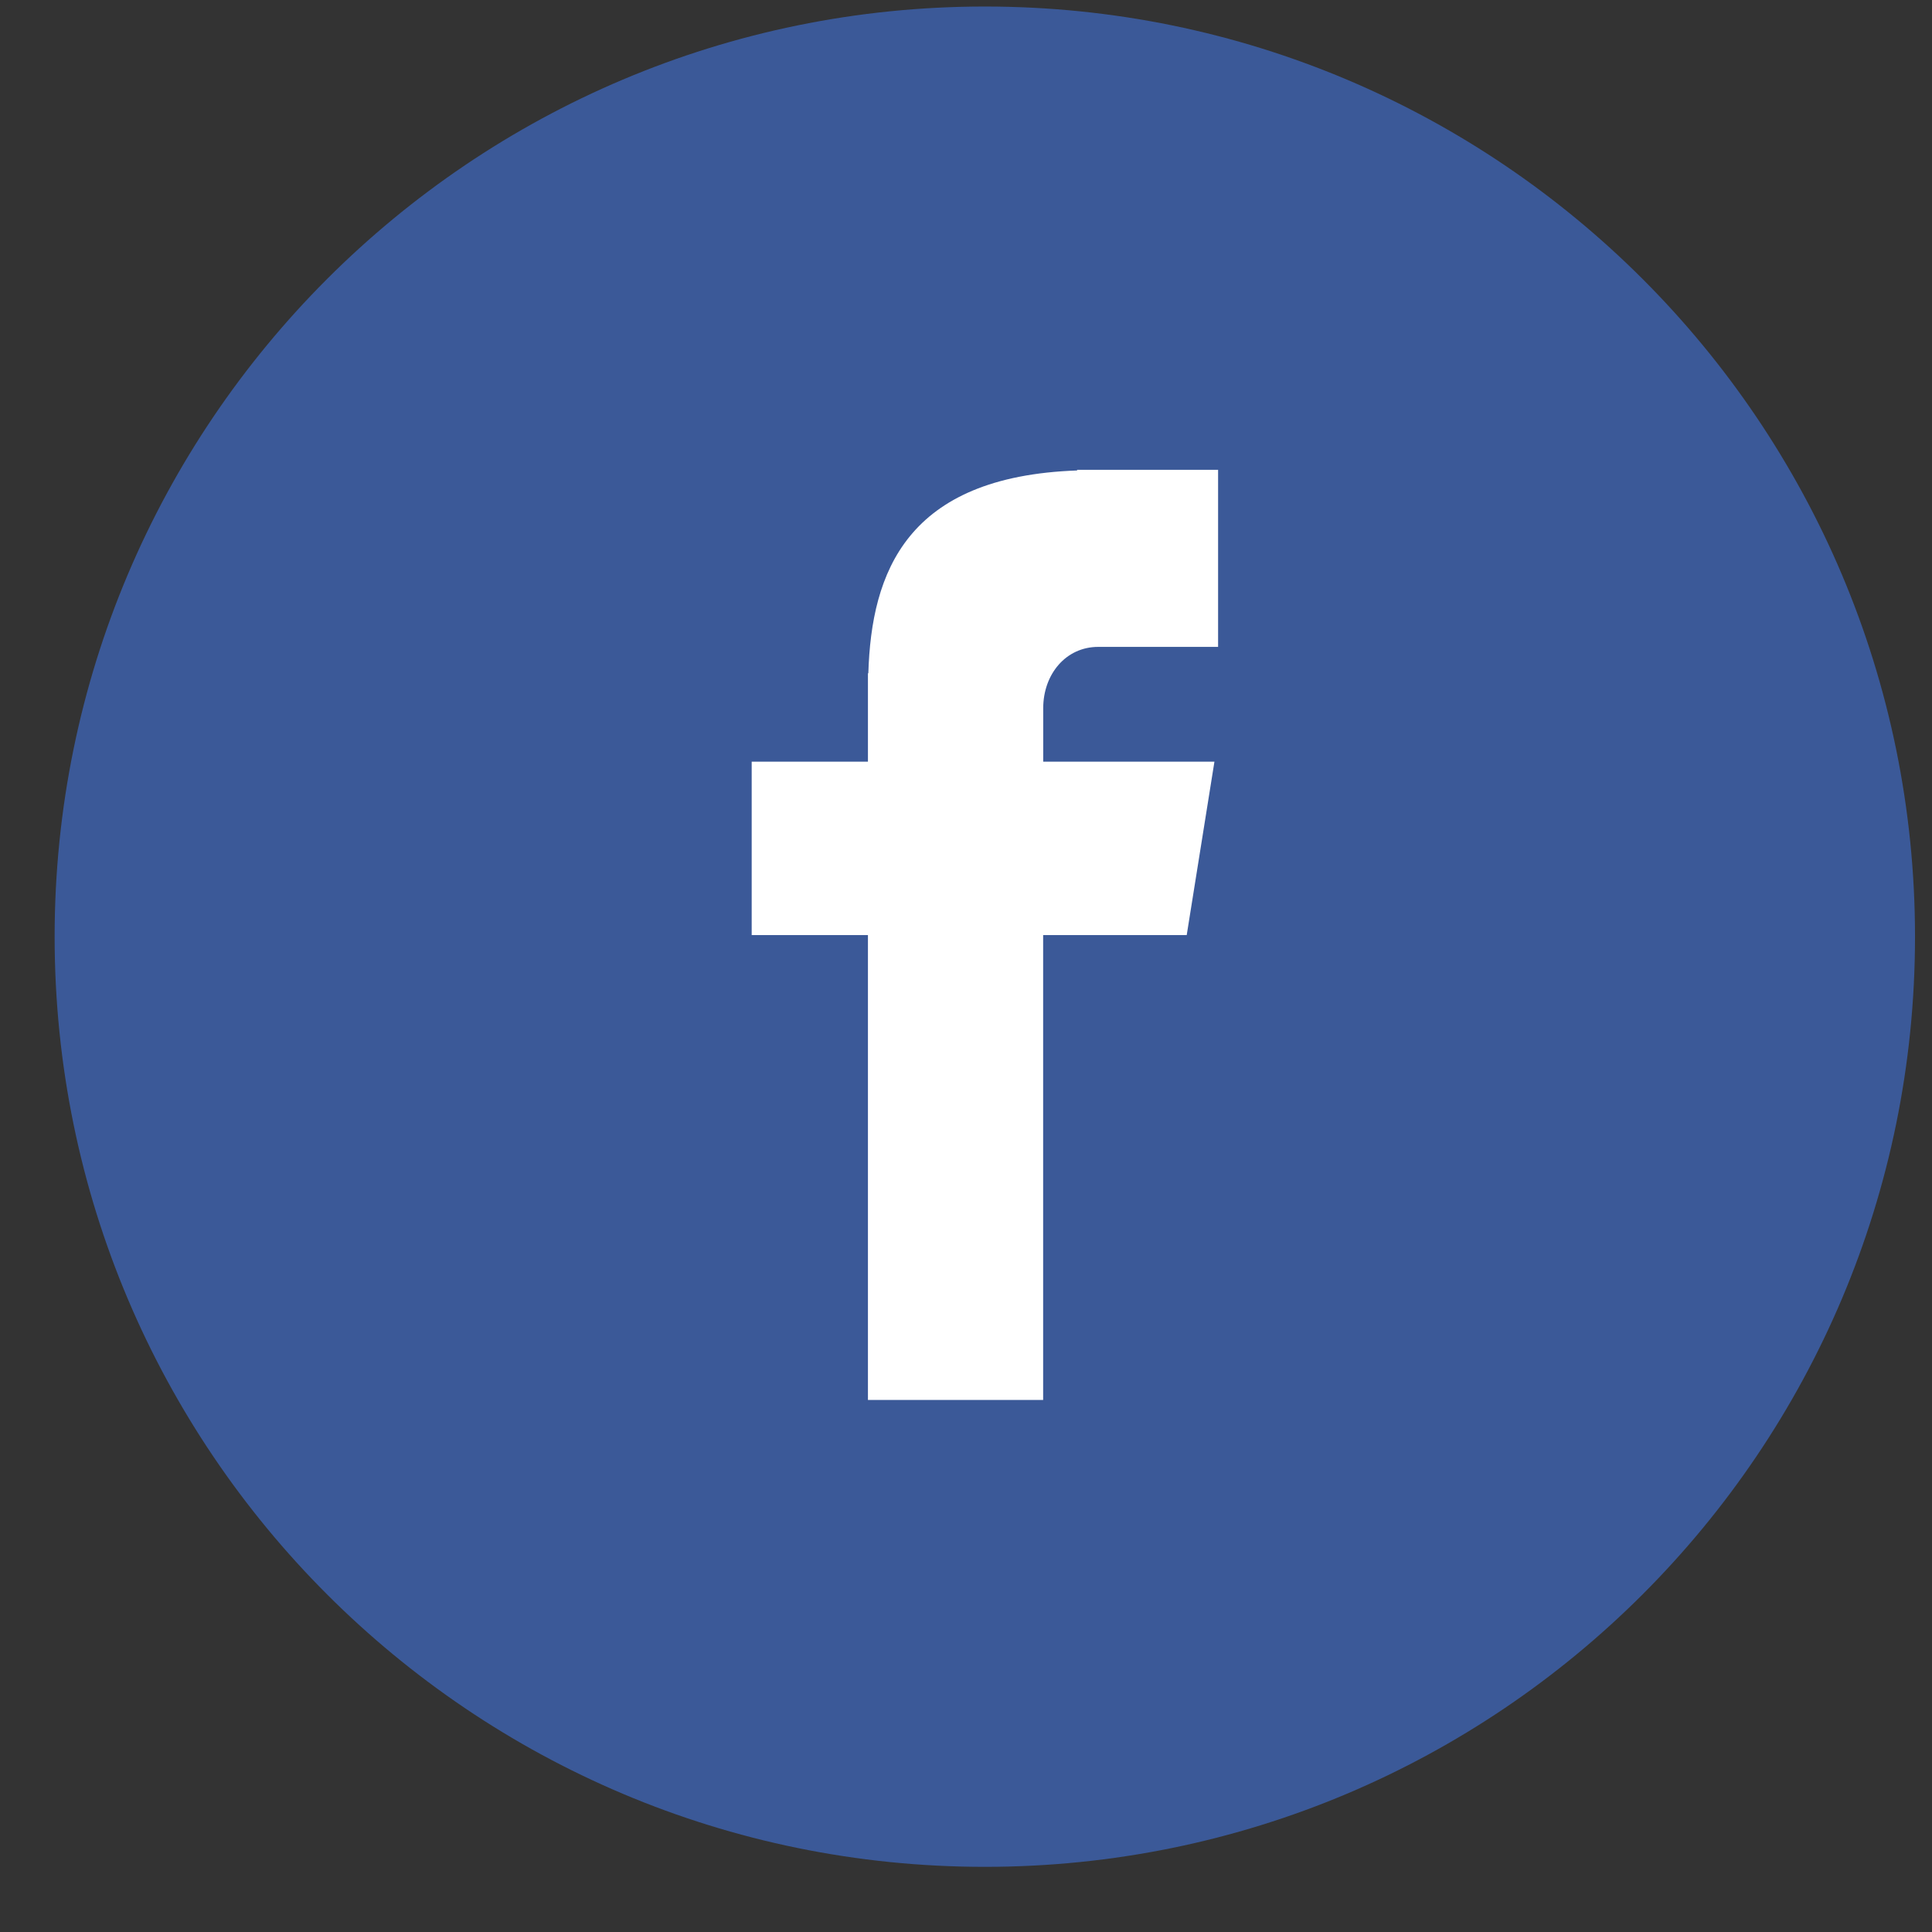 <svg width="29" height="29" fill="none" xmlns="http://www.w3.org/2000/svg"><rect width="100%" height="100%" fill="#333333" stroke="none"/><path d="M14.783.098c7.711 0 13.962 6.251 13.962 13.962 0 7.711-6.25 13.962-13.963 13.962C7.072 28.022.82 21.772.82 14.06.82 6.35 7.071.098 14.783.098z" fill="#3B5998"/><path d="M16.484 9.71h1.8V7.052h-2.116v.01c-2.563.09-3.088 1.53-3.134 3.044h-.006v1.327h-1.745v2.603h1.745v6.978h2.63v-6.978h2.155l.416-2.603h-2.57v-.802c0-.511.34-.921.825-.921z" fill="#fff"/></svg>
